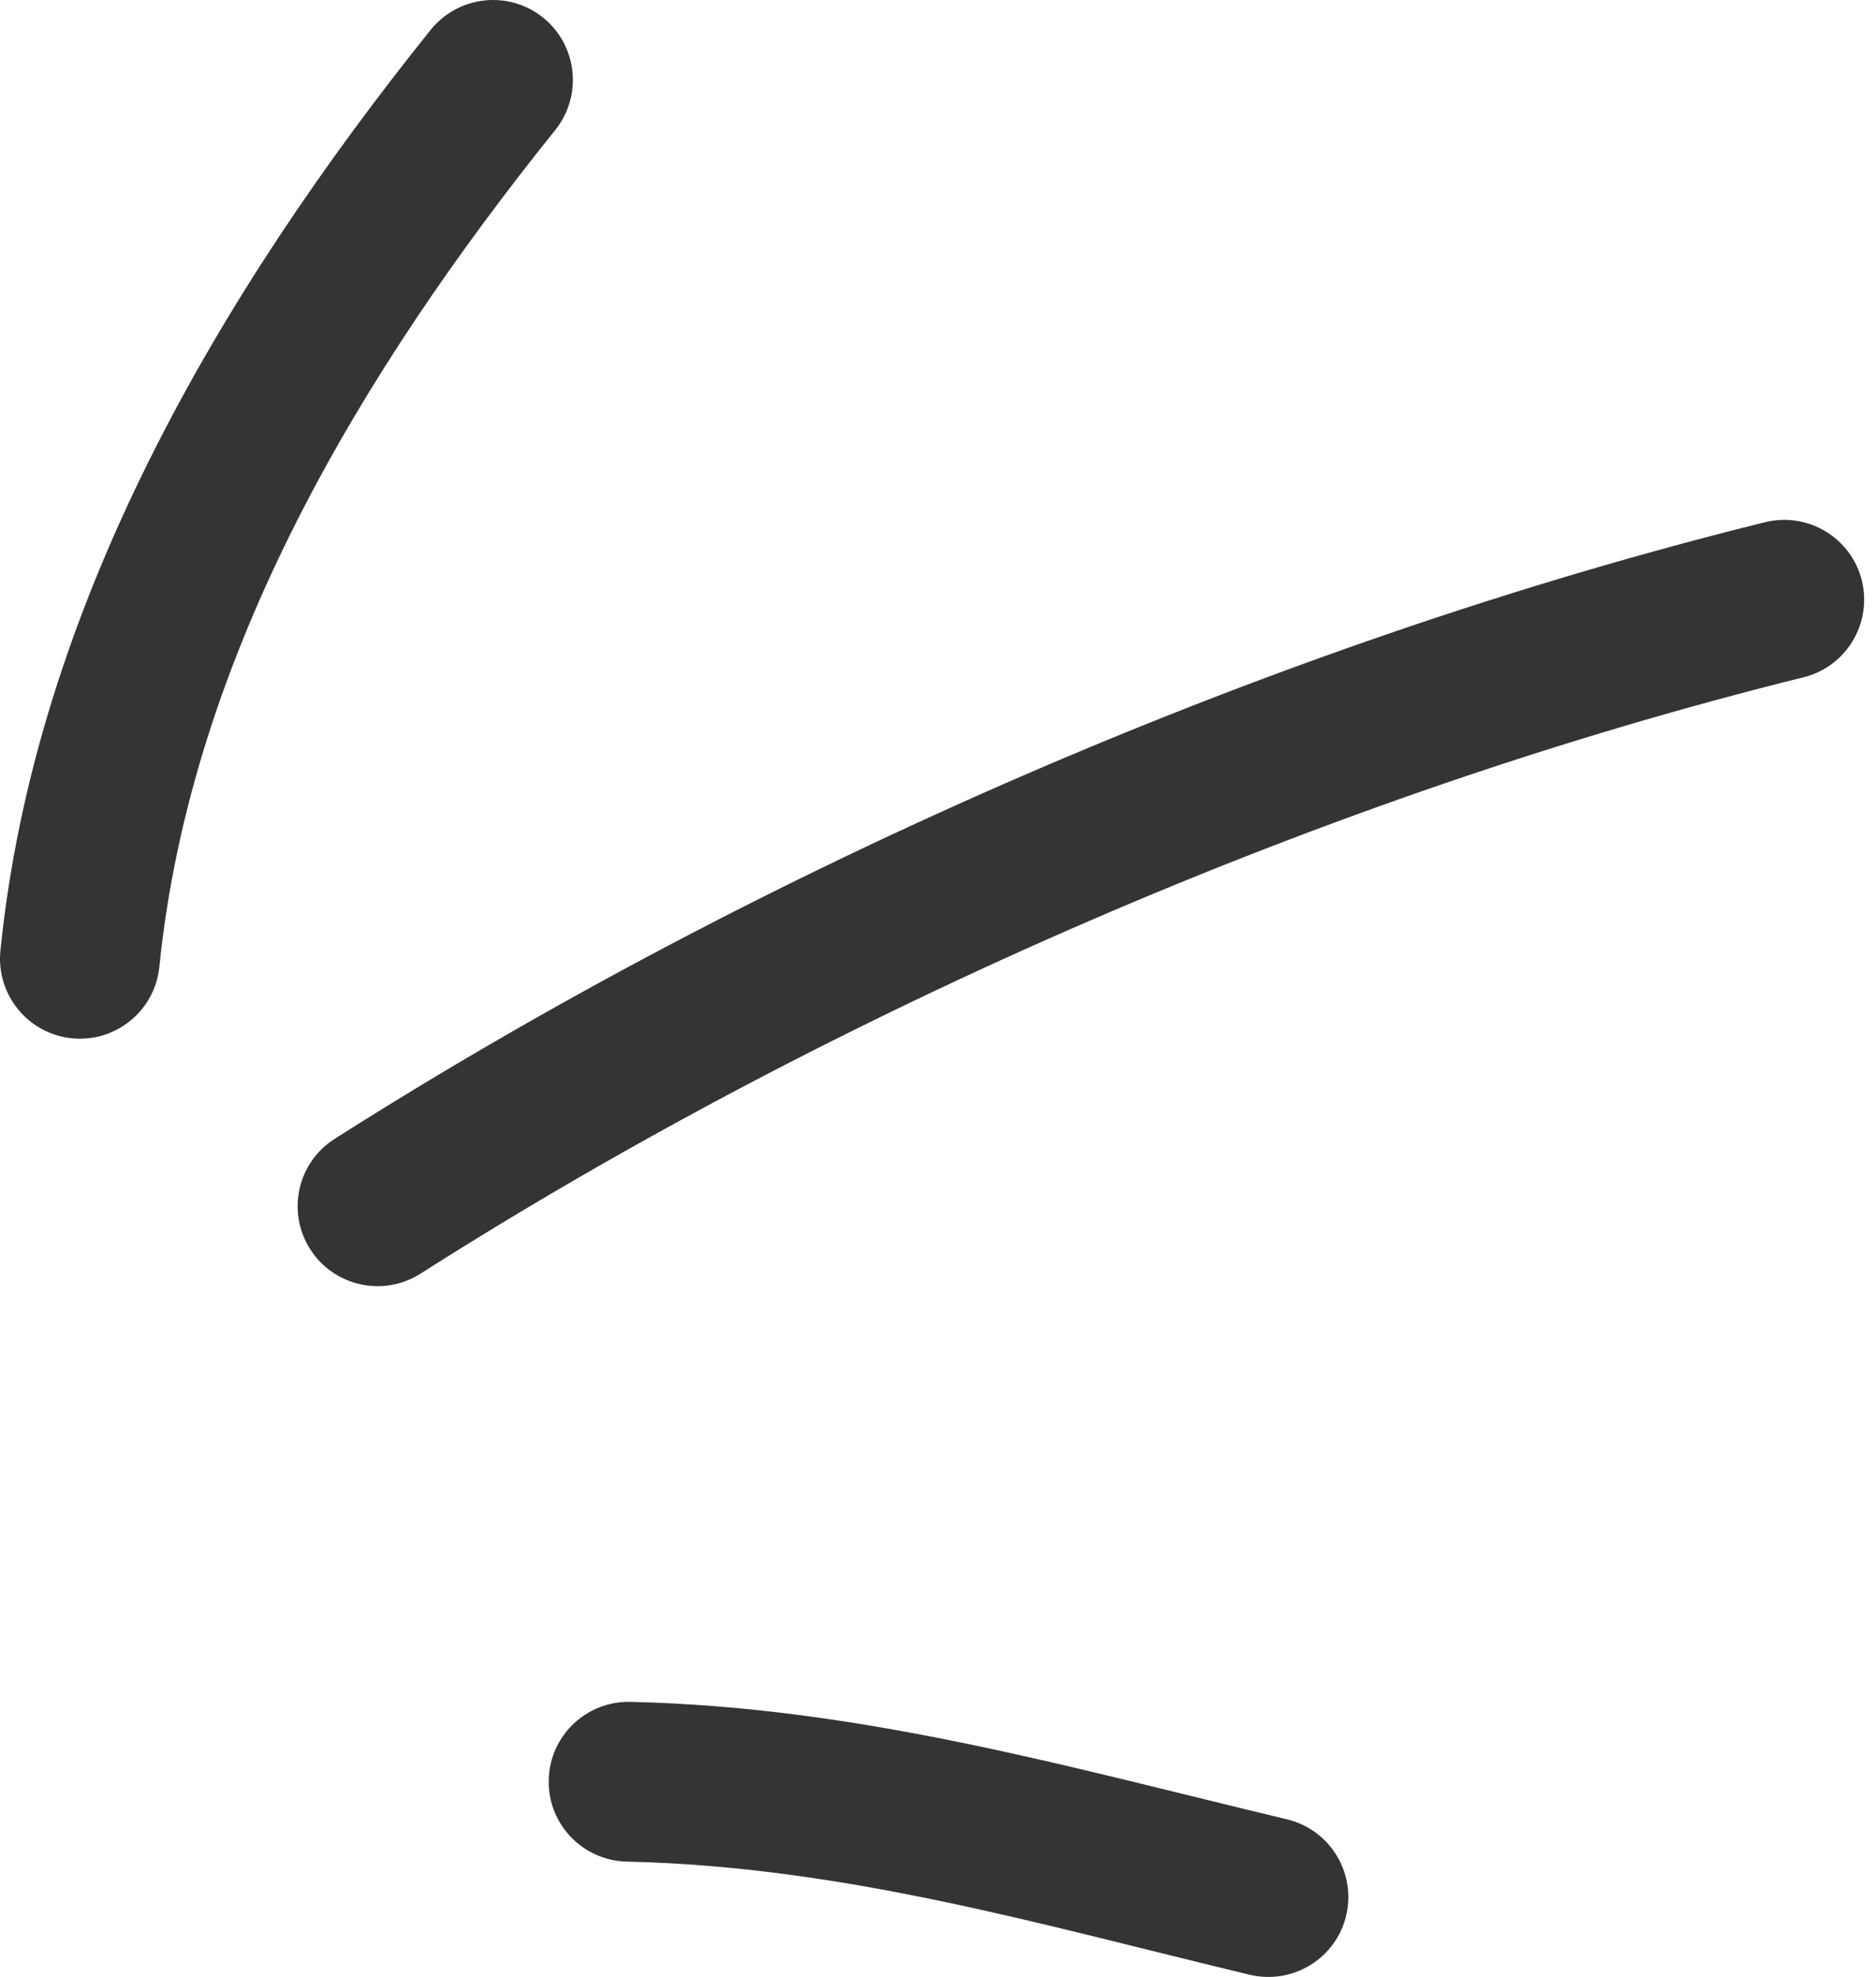 <?xml version="1.0" encoding="UTF-8"?> <svg xmlns="http://www.w3.org/2000/svg" width="112" height="118" viewBox="0 0 112 118" fill="none"> <path fill-rule="evenodd" clip-rule="evenodd" d="M37.642 101.581C51.357 101.893 63.685 105.447 76.832 108.592C79.4 109.207 80.977 111.78 80.368 114.341C79.758 116.903 77.174 118.481 74.606 117.868C62.14 114.885 50.447 111.414 37.42 111.115C34.785 111.055 32.692 108.868 32.761 106.238C32.813 103.606 35.007 101.52 37.642 101.581Z" fill="#333435"></path> <path fill-rule="evenodd" clip-rule="evenodd" d="M19.98 67.976C45.391 51.817 76.083 38.417 105.377 31.169C107.935 30.538 110.527 32.099 111.154 34.654C111.781 37.207 110.225 39.797 107.667 40.428C79.343 47.437 49.659 60.397 25.099 76.025C22.874 77.436 19.923 76.778 18.514 74.558C17.105 72.338 17.754 69.386 19.98 67.976Z" fill="#333435"></path> <path fill-rule="evenodd" clip-rule="evenodd" d="M0.024 56.751C2.089 36.251 13.079 17.515 25.712 1.781C27.369 -0.269 30.373 -0.597 32.415 1.046C34.472 2.696 34.797 5.7 33.155 7.754C21.643 22.082 11.397 39.036 9.514 57.707C9.251 60.326 6.907 62.237 4.294 61.974C1.68 61.712 -0.239 59.369 0.024 56.751Z" fill="#333435"></path> </svg> 